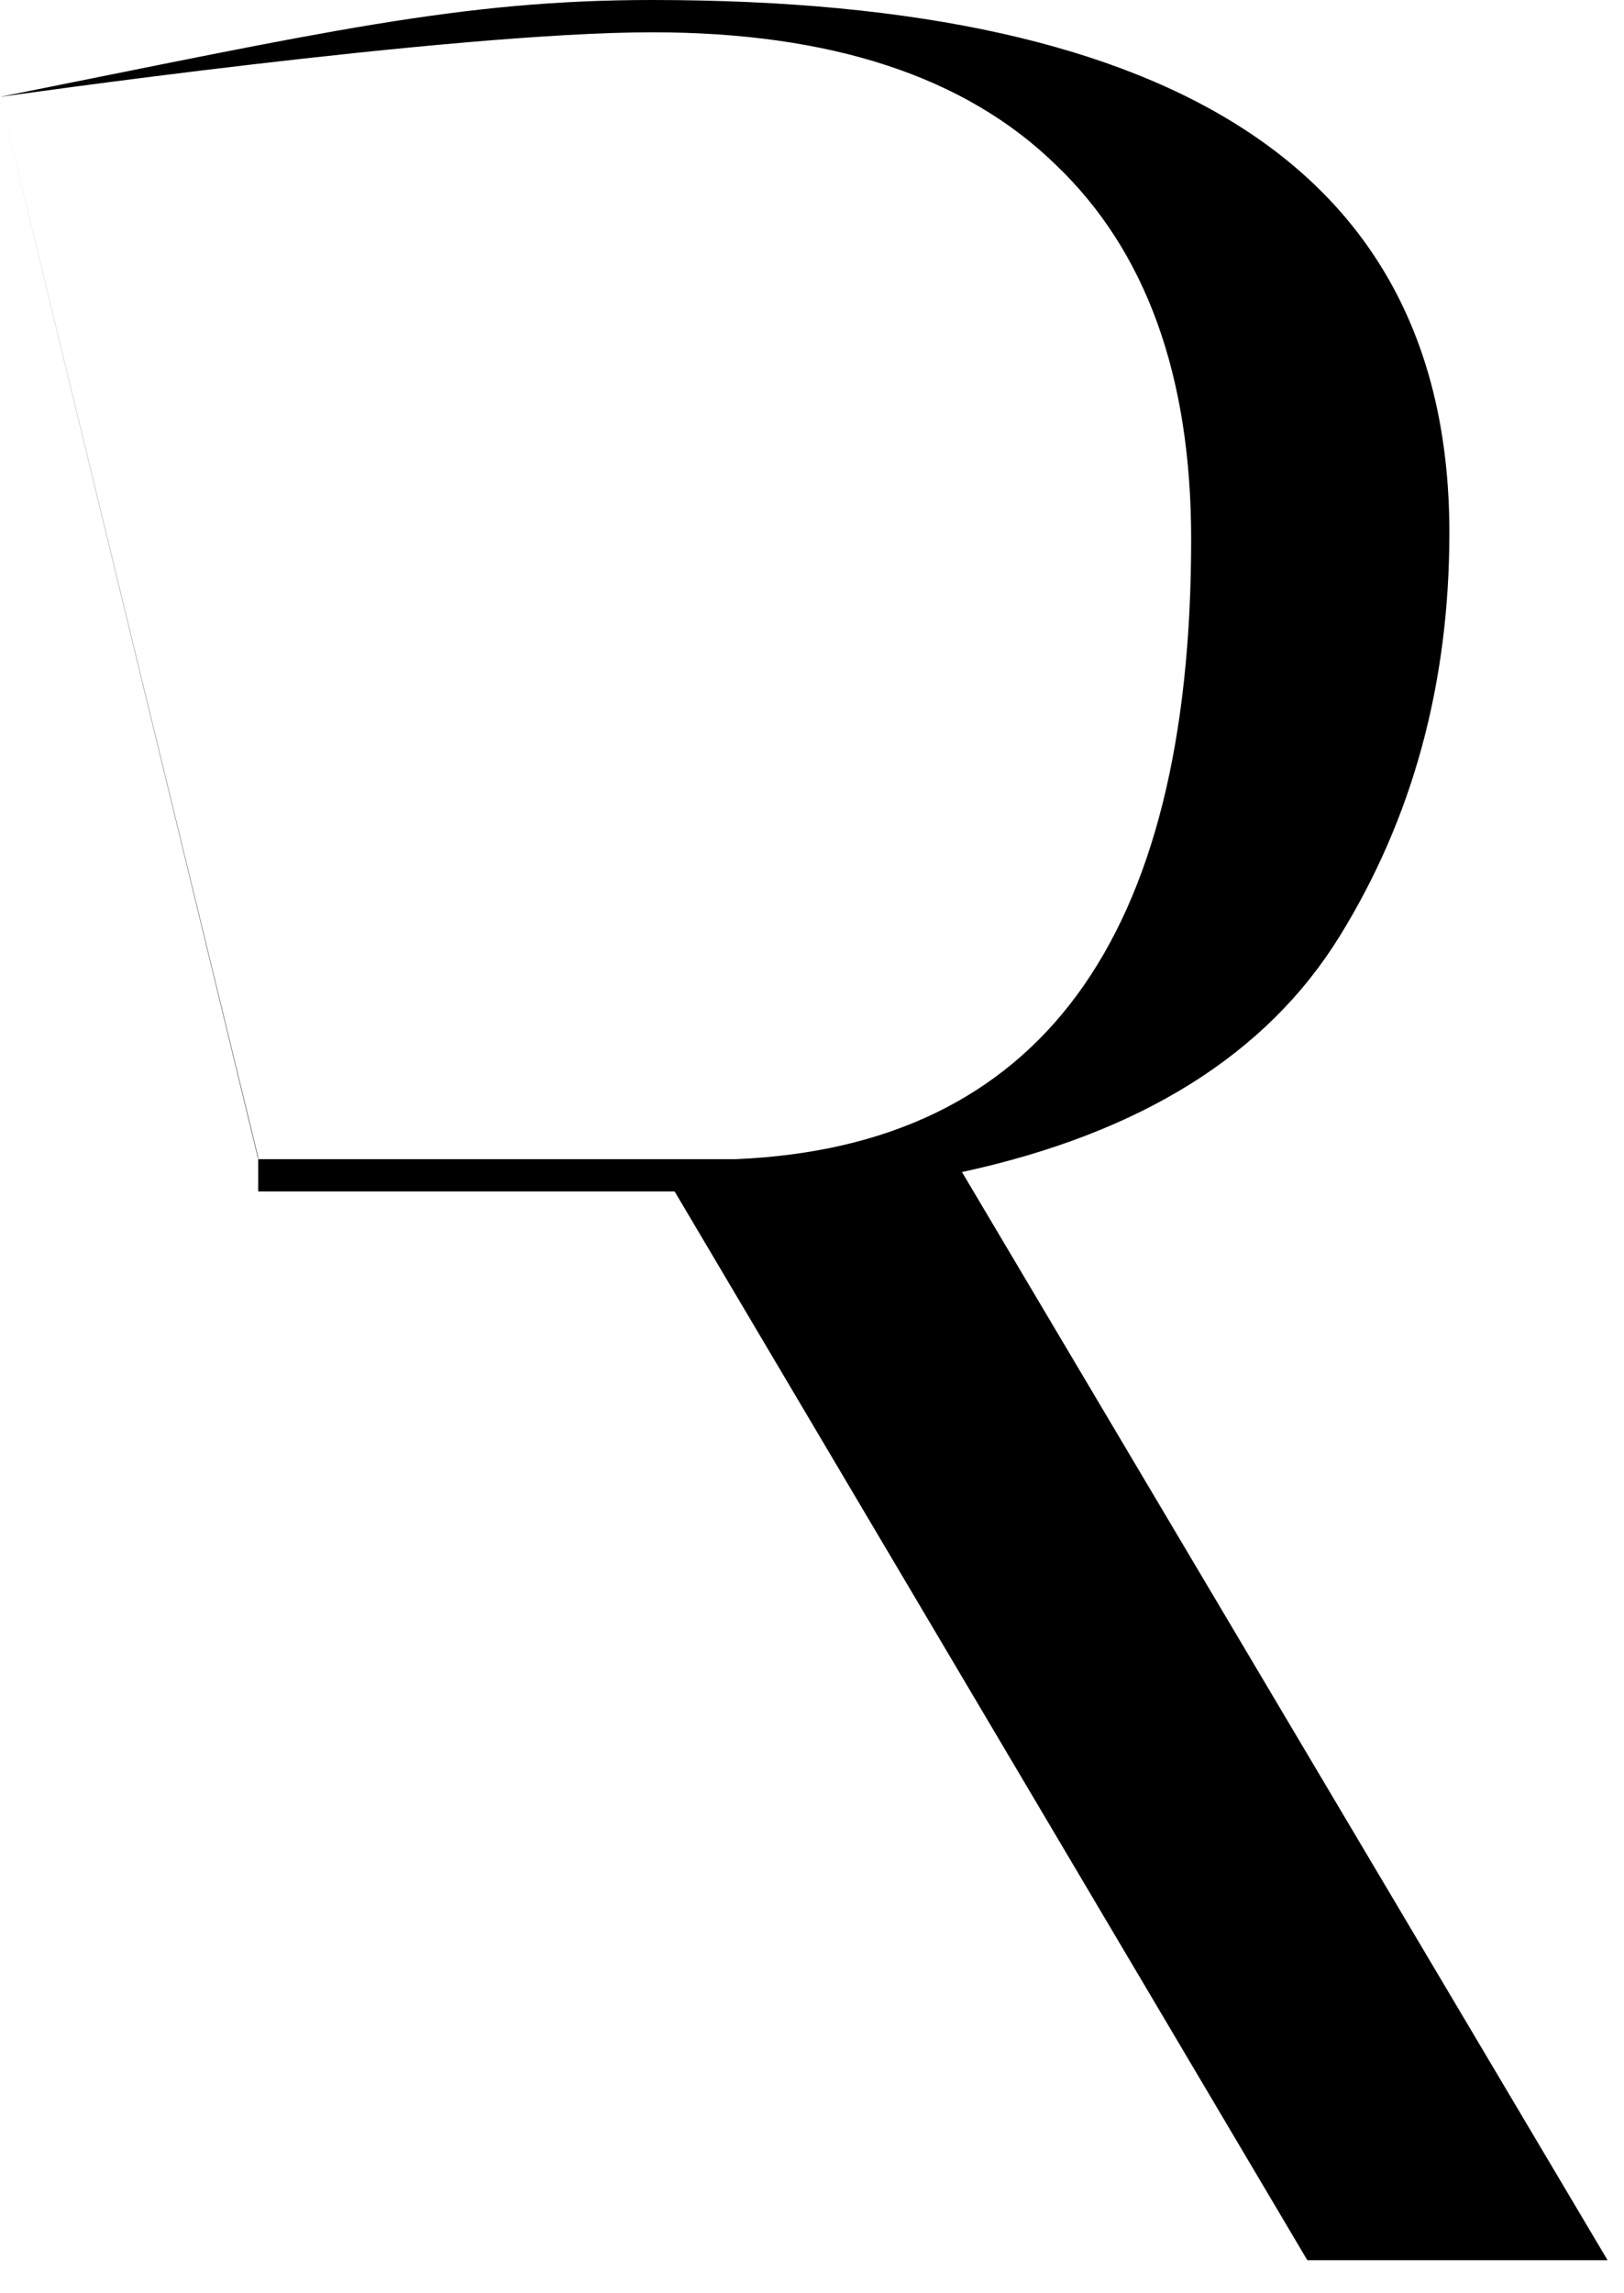 <?xml version="1.0" encoding="utf-8"?>
<svg xmlns="http://www.w3.org/2000/svg" fill="none" height="100%" overflow="visible" preserveAspectRatio="none" style="display: block;" viewBox="0 0 17 24" width="100%">
<path d="M0 1.014C3.379 0.338 4.821 0 6.826 0C12.39 0 15.172 1.858 15.172 5.575C15.172 7.152 14.789 8.56 14.023 9.799C13.257 11.038 11.939 11.861 10.07 12.266L16.828 23.654H13.685L7.062 12.469H2.703V23.654V12.114L0 1.014ZM6.826 0.338C4.731 0.338 0 1.014 0 1.014L2.703 12.131H5.204H7.704C10.881 11.996 12.469 9.833 12.469 5.643C12.469 3.931 11.996 2.624 11.05 1.723C10.103 0.8 8.695 0.338 6.826 0.338Z" fill="black" id="R"/>
</svg>